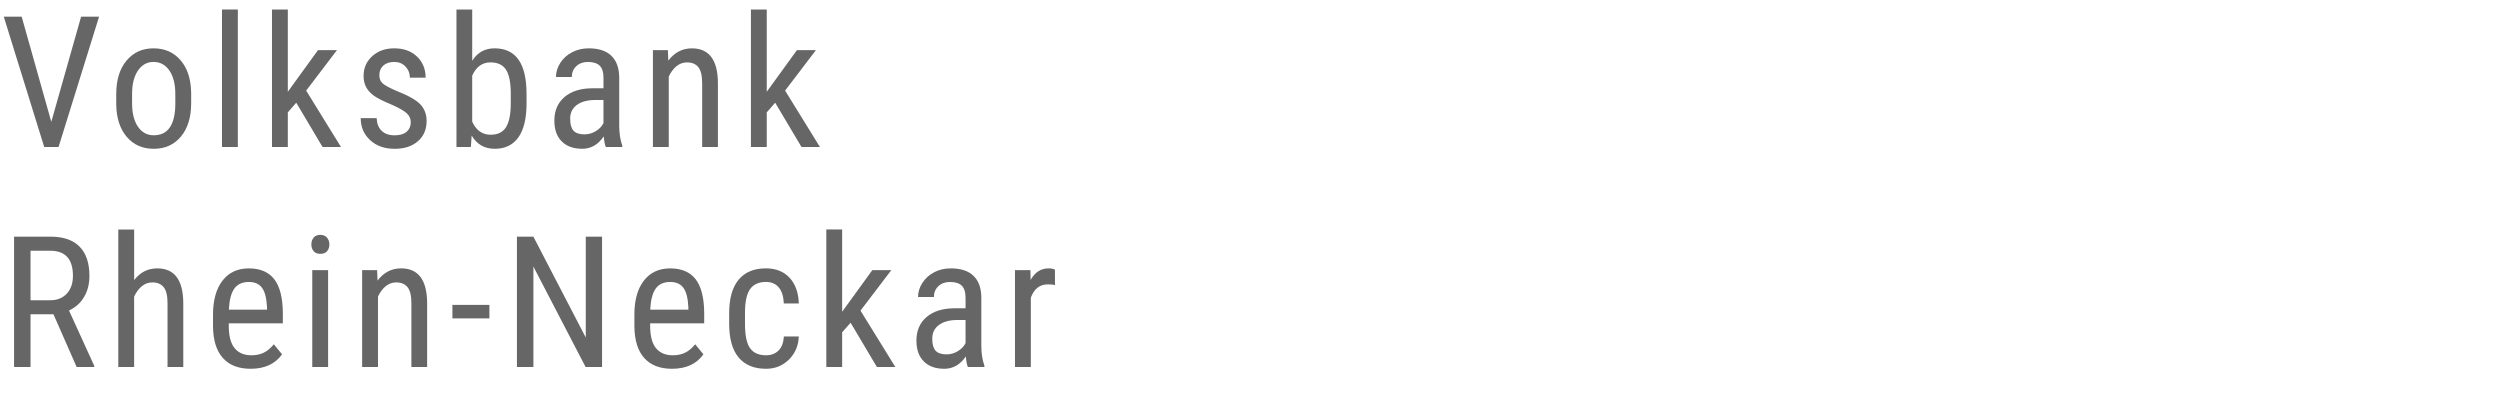 <?xml version="1.0" encoding="utf-8"?>
<!-- Generator: Adobe Illustrator 14.0.0, SVG Export Plug-In  -->
<!DOCTYPE svg PUBLIC "-//W3C//DTD SVG 1.1//EN" "http://www.w3.org/Graphics/SVG/1.1/DTD/svg11.dtd">
<svg version="1.1"
	 xmlns="http://www.w3.org/2000/svg" xmlns:xlink="http://www.w3.org/1999/xlink" xmlns:a="http://ns.adobe.com/AdobeSVGViewerExtensions/3.0/"
	 x="0px" y="0px" width="150px" height="25px" viewBox="0 0 150 25" enable-background="new 0 0 150 25" xml:space="preserve">
<defs>
</defs>
<rect fill="none" width="150" height="25"/>
<path fill="#666666" d="M3.078,7.311L4.866,1h1.079L3.513,8.82H2.653L0.226,1H1.3L3.078,7.311z"/>
<path fill="#666666" d="M6.974,5.646c0-0.846,0.205-1.516,0.615-2.008S8.541,2.9,9.214,2.9s1.215,0.24,1.625,0.721
	c0.41,0.479,0.62,1.133,0.631,1.961v0.611c0,0.842-0.204,1.508-0.612,1.998S9.905,8.928,9.225,8.928
	c-0.673,0-1.213-0.238-1.619-0.715S6.988,7.092,6.974,6.279V5.646z M7.925,6.193c0,0.598,0.117,1.068,0.352,1.41
	s0.551,0.514,0.948,0.514c0.838,0,1.27-0.605,1.294-1.816V5.646c0-0.596-0.117-1.064-0.354-1.41s-0.554-0.52-0.951-0.52
	c-0.391,0-0.703,0.174-0.938,0.52S7.925,5.049,7.925,5.641V6.193z"/>
<path fill="#666666" d="M14.27,8.82h-0.95V0.57h0.95V8.82z"/>
<path fill="#666666" d="M17.774,6.162l-0.505,0.58V8.82h-0.95V0.57h0.95v4.936l1.81-2.498h1.139L18.37,5.436l2.09,3.385h-1.106
	L17.774,6.162z"/>
<path fill="#666666" d="M24.646,7.332c0-0.203-0.077-0.379-0.231-0.525c-0.153-0.148-0.451-0.32-0.891-0.516
	c-0.513-0.213-0.873-0.393-1.083-0.543c-0.209-0.15-0.366-0.322-0.47-0.514s-0.156-0.42-0.156-0.684c0-0.473,0.173-0.867,0.519-1.18
	C22.679,3.057,23.12,2.9,23.657,2.9c0.565,0,1.021,0.166,1.364,0.494c0.344,0.33,0.516,0.752,0.516,1.268h-0.945
	c0-0.262-0.088-0.484-0.264-0.668c-0.175-0.186-0.398-0.277-0.671-0.277c-0.279,0-0.499,0.072-0.658,0.217S22.76,4.271,22.76,4.516
	c0,0.191,0.059,0.348,0.175,0.465c0.116,0.119,0.396,0.273,0.841,0.467c0.705,0.275,1.186,0.545,1.439,0.809
	s0.381,0.598,0.381,1.004c0,0.506-0.173,0.91-0.521,1.213s-0.812,0.455-1.396,0.455c-0.605,0-1.096-0.174-1.472-0.521
	s-0.564-0.787-0.564-1.32H22.6c0.01,0.322,0.108,0.574,0.295,0.756c0.187,0.184,0.447,0.275,0.784,0.275
	c0.315,0,0.555-0.072,0.72-0.213C24.563,7.762,24.646,7.572,24.646,7.332z"/>
<path fill="#666666" d="M31.593,6.193c0,0.906-0.163,1.588-0.488,2.047c-0.326,0.457-0.799,0.688-1.418,0.688
	c-0.616,0-1.078-0.266-1.387-0.795L28.252,8.82h-0.864V0.57h0.945v3.078C28.644,3.15,29.092,2.9,29.675,2.9
	c0.638,0,1.116,0.227,1.435,0.678s0.479,1.131,0.483,2.041V6.193z M30.647,5.648c0-0.688-0.096-1.176-0.287-1.467
	s-0.502-0.438-0.932-0.438c-0.491,0-0.856,0.266-1.096,0.793v2.764c0.236,0.521,0.604,0.783,1.105,0.783
	c0.43,0,0.738-0.15,0.924-0.451c0.187-0.301,0.281-0.766,0.285-1.4V5.648z"/>
<path fill="#666666" d="M36.349,8.82c-0.058-0.125-0.099-0.338-0.124-0.635c-0.337,0.494-0.767,0.742-1.289,0.742
	c-0.526,0-0.938-0.148-1.232-0.443c-0.296-0.295-0.443-0.711-0.443-1.248c0-0.592,0.2-1.061,0.602-1.408s0.95-0.525,1.649-0.531
	h0.697V4.68c0-0.348-0.076-0.596-0.23-0.742s-0.389-0.221-0.703-0.221c-0.287,0-0.52,0.086-0.699,0.256
	c-0.179,0.17-0.268,0.385-0.268,0.646h-0.951c0-0.297,0.088-0.58,0.264-0.852c0.175-0.27,0.411-0.482,0.709-0.635
	C34.626,2.979,34.957,2.9,35.322,2.9c0.595,0,1.047,0.148,1.356,0.443s0.468,0.727,0.475,1.293v2.932
	c0.004,0.447,0.064,0.836,0.184,1.166V8.82H36.349z M35.081,8.062c0.232,0,0.454-0.064,0.666-0.193
	c0.211-0.129,0.365-0.289,0.461-0.482V6h-0.537c-0.451,0.008-0.807,0.107-1.068,0.303s-0.393,0.469-0.393,0.82
	c0,0.328,0.066,0.568,0.199,0.717S34.766,8.062,35.081,8.062z"/>
<path fill="#666666" d="M40.072,3.008L40.1,3.637c0.369-0.49,0.84-0.736,1.412-0.736c1.028,0,1.549,0.686,1.563,2.059V8.82H42.13
	V5.002c0-0.455-0.076-0.779-0.229-0.971s-0.38-0.287-0.685-0.287c-0.236,0-0.448,0.078-0.637,0.236
	c-0.188,0.158-0.339,0.363-0.453,0.617V8.82h-0.951V3.008H40.072z"/>
<path fill="#666666" d="M46.51,6.162l-0.505,0.58V8.82h-0.95V0.57h0.95v4.936l1.81-2.498h1.139l-1.848,2.428l2.09,3.385h-1.106
	L46.51,6.162z"/>
<path fill="#666666" d="M3.207,18.855H1.832v3.164H0.844v-7.82h2.191c0.766,0,1.346,0.199,1.74,0.6
	c0.394,0.398,0.59,0.984,0.59,1.754c0,0.482-0.106,0.904-0.319,1.264c-0.213,0.361-0.515,0.631-0.905,0.814l1.516,3.324v0.064H4.598
	L3.207,18.855z M1.832,18.014h1.191c0.412,0,0.741-0.133,0.986-0.398s0.367-0.621,0.367-1.066c0-1.004-0.454-1.506-1.363-1.506
	H1.832V18.014z"/>
<path fill="#666666" d="M8.049,16.805c0.361-0.469,0.823-0.703,1.385-0.703c1.028,0,1.549,0.686,1.563,2.057v3.861h-0.945v-3.818
	c0-0.455-0.076-0.777-0.229-0.969s-0.38-0.289-0.685-0.289c-0.236,0-0.448,0.08-0.637,0.236c-0.188,0.158-0.339,0.365-0.453,0.619
	v4.221H7.098v-8.25h0.951V16.805z"/>
<path fill="#666666" d="M15.037,22.127c-0.723,0-1.277-0.215-1.664-0.646s-0.584-1.064-0.592-1.898v-0.705
	c0-0.865,0.189-1.545,0.567-2.037s0.905-0.738,1.581-0.738c0.681,0,1.189,0.217,1.525,0.648c0.337,0.434,0.509,1.109,0.516,2.025
	v0.623h-3.244v0.135c0,0.623,0.118,1.076,0.353,1.359s0.571,0.424,1.013,0.424c0.279,0,0.525-0.053,0.738-0.158
	s0.412-0.273,0.599-0.502l0.494,0.602C16.511,21.838,15.883,22.127,15.037,22.127z M14.93,16.918c-0.394,0-0.686,0.135-0.875,0.404
	c-0.189,0.271-0.297,0.691-0.322,1.26h2.288v-0.129c-0.025-0.551-0.124-0.945-0.298-1.182S15.285,16.918,14.93,16.918z"/>
<path fill="#666666" d="M19.762,14.666c0,0.162-0.045,0.297-0.135,0.404s-0.226,0.16-0.408,0.16c-0.179,0-0.313-0.053-0.402-0.16
	c-0.09-0.107-0.135-0.242-0.135-0.404c0-0.16,0.045-0.297,0.135-0.408c0.089-0.109,0.224-0.166,0.402-0.166s0.314,0.057,0.405,0.17
	C19.716,14.375,19.762,14.51,19.762,14.666z M19.686,22.02h-0.95v-5.811h0.95V22.02z"/>
<path fill="#666666" d="M22.626,16.209l0.027,0.627c0.369-0.49,0.84-0.734,1.412-0.734c1.028,0,1.549,0.686,1.563,2.057v3.861
	h-0.945v-3.818c0-0.455-0.076-0.777-0.229-0.969s-0.38-0.289-0.685-0.289c-0.236,0-0.448,0.08-0.637,0.236
	c-0.188,0.158-0.339,0.365-0.453,0.619v4.221h-0.951v-5.811H22.626z"/>
<path fill="#666666" d="M29.364,19.104h-2.219v-0.811h2.219V19.104z"/>
<path fill="#666666" d="M36.123,22.02h-0.988l-3.131-6.025v6.025h-0.988v-7.82h0.988l3.142,6.053v-6.053h0.978V22.02z"/>
<path fill="#666666" d="M40.319,22.127c-0.723,0-1.277-0.215-1.664-0.646s-0.584-1.064-0.592-1.898v-0.705
	c0-0.865,0.189-1.545,0.567-2.037s0.905-0.738,1.581-0.738c0.681,0,1.189,0.217,1.525,0.648c0.337,0.434,0.509,1.109,0.516,2.025
	v0.623h-3.244v0.135c0,0.623,0.118,1.076,0.353,1.359s0.571,0.424,1.013,0.424c0.279,0,0.525-0.053,0.738-0.158
	s0.412-0.273,0.599-0.502l0.494,0.602C41.793,21.838,41.165,22.127,40.319,22.127z M40.212,16.918c-0.394,0-0.686,0.135-0.875,0.404
	c-0.189,0.271-0.297,0.691-0.322,1.26h2.288v-0.129c-0.025-0.551-0.124-0.945-0.298-1.182S40.567,16.918,40.212,16.918z"/>
<path fill="#666666" d="M45.962,21.316c0.315,0,0.567-0.098,0.758-0.293c0.189-0.195,0.293-0.473,0.311-0.836h0.897
	c-0.021,0.559-0.22,1.021-0.594,1.389s-0.831,0.551-1.372,0.551c-0.72,0-1.269-0.227-1.646-0.68s-0.566-1.127-0.566-2.021v-0.639
	c0-0.877,0.188-1.545,0.564-2.002c0.375-0.455,0.924-0.684,1.643-0.684c0.595,0,1.066,0.188,1.416,0.562
	c0.349,0.377,0.534,0.891,0.556,1.543H47.03c-0.021-0.43-0.124-0.752-0.309-0.967s-0.439-0.322-0.766-0.322
	c-0.422,0-0.735,0.139-0.939,0.416s-0.31,0.732-0.316,1.367v0.74c0,0.684,0.101,1.168,0.303,1.451S45.525,21.316,45.962,21.316z"/>
<path fill="#666666" d="M51.034,19.361l-0.505,0.58v2.078h-0.95v-8.25h0.95v4.936l1.81-2.496h1.139l-1.848,2.428l2.09,3.383h-1.106
	L51.034,19.361z"/>
<path fill="#666666" d="M58.073,22.02c-0.058-0.125-0.099-0.336-0.124-0.633c-0.337,0.494-0.767,0.74-1.289,0.74
	c-0.526,0-0.938-0.146-1.232-0.443c-0.296-0.295-0.443-0.711-0.443-1.248c0-0.592,0.2-1.061,0.602-1.408
	c0.401-0.346,0.95-0.523,1.649-0.531h0.697v-0.617c0-0.348-0.076-0.594-0.23-0.742c-0.154-0.146-0.389-0.219-0.703-0.219
	c-0.287,0-0.52,0.084-0.699,0.254c-0.179,0.17-0.268,0.387-0.268,0.648h-0.951c0-0.297,0.088-0.582,0.264-0.852
	c0.175-0.271,0.411-0.482,0.709-0.637c0.297-0.154,0.628-0.23,0.993-0.23c0.595,0,1.047,0.146,1.356,0.443
	c0.31,0.295,0.468,0.725,0.475,1.291v2.932c0.004,0.449,0.064,0.838,0.184,1.166v0.086H58.073z M56.806,21.262
	c0.232,0,0.454-0.064,0.666-0.193c0.211-0.129,0.365-0.289,0.461-0.482v-1.387h-0.537c-0.451,0.008-0.807,0.109-1.068,0.305
	s-0.393,0.469-0.393,0.818c0,0.33,0.066,0.568,0.199,0.717S56.49,21.262,56.806,21.262z"/>
<path fill="#666666" d="M63.3,17.1c-0.132-0.025-0.275-0.037-0.43-0.037c-0.486,0-0.826,0.268-1.02,0.801v4.156h-0.951v-5.811h0.924
	l0.016,0.59c0.255-0.465,0.614-0.697,1.08-0.697c0.15,0,0.275,0.025,0.376,0.074L63.3,17.1z"/>
</svg>
